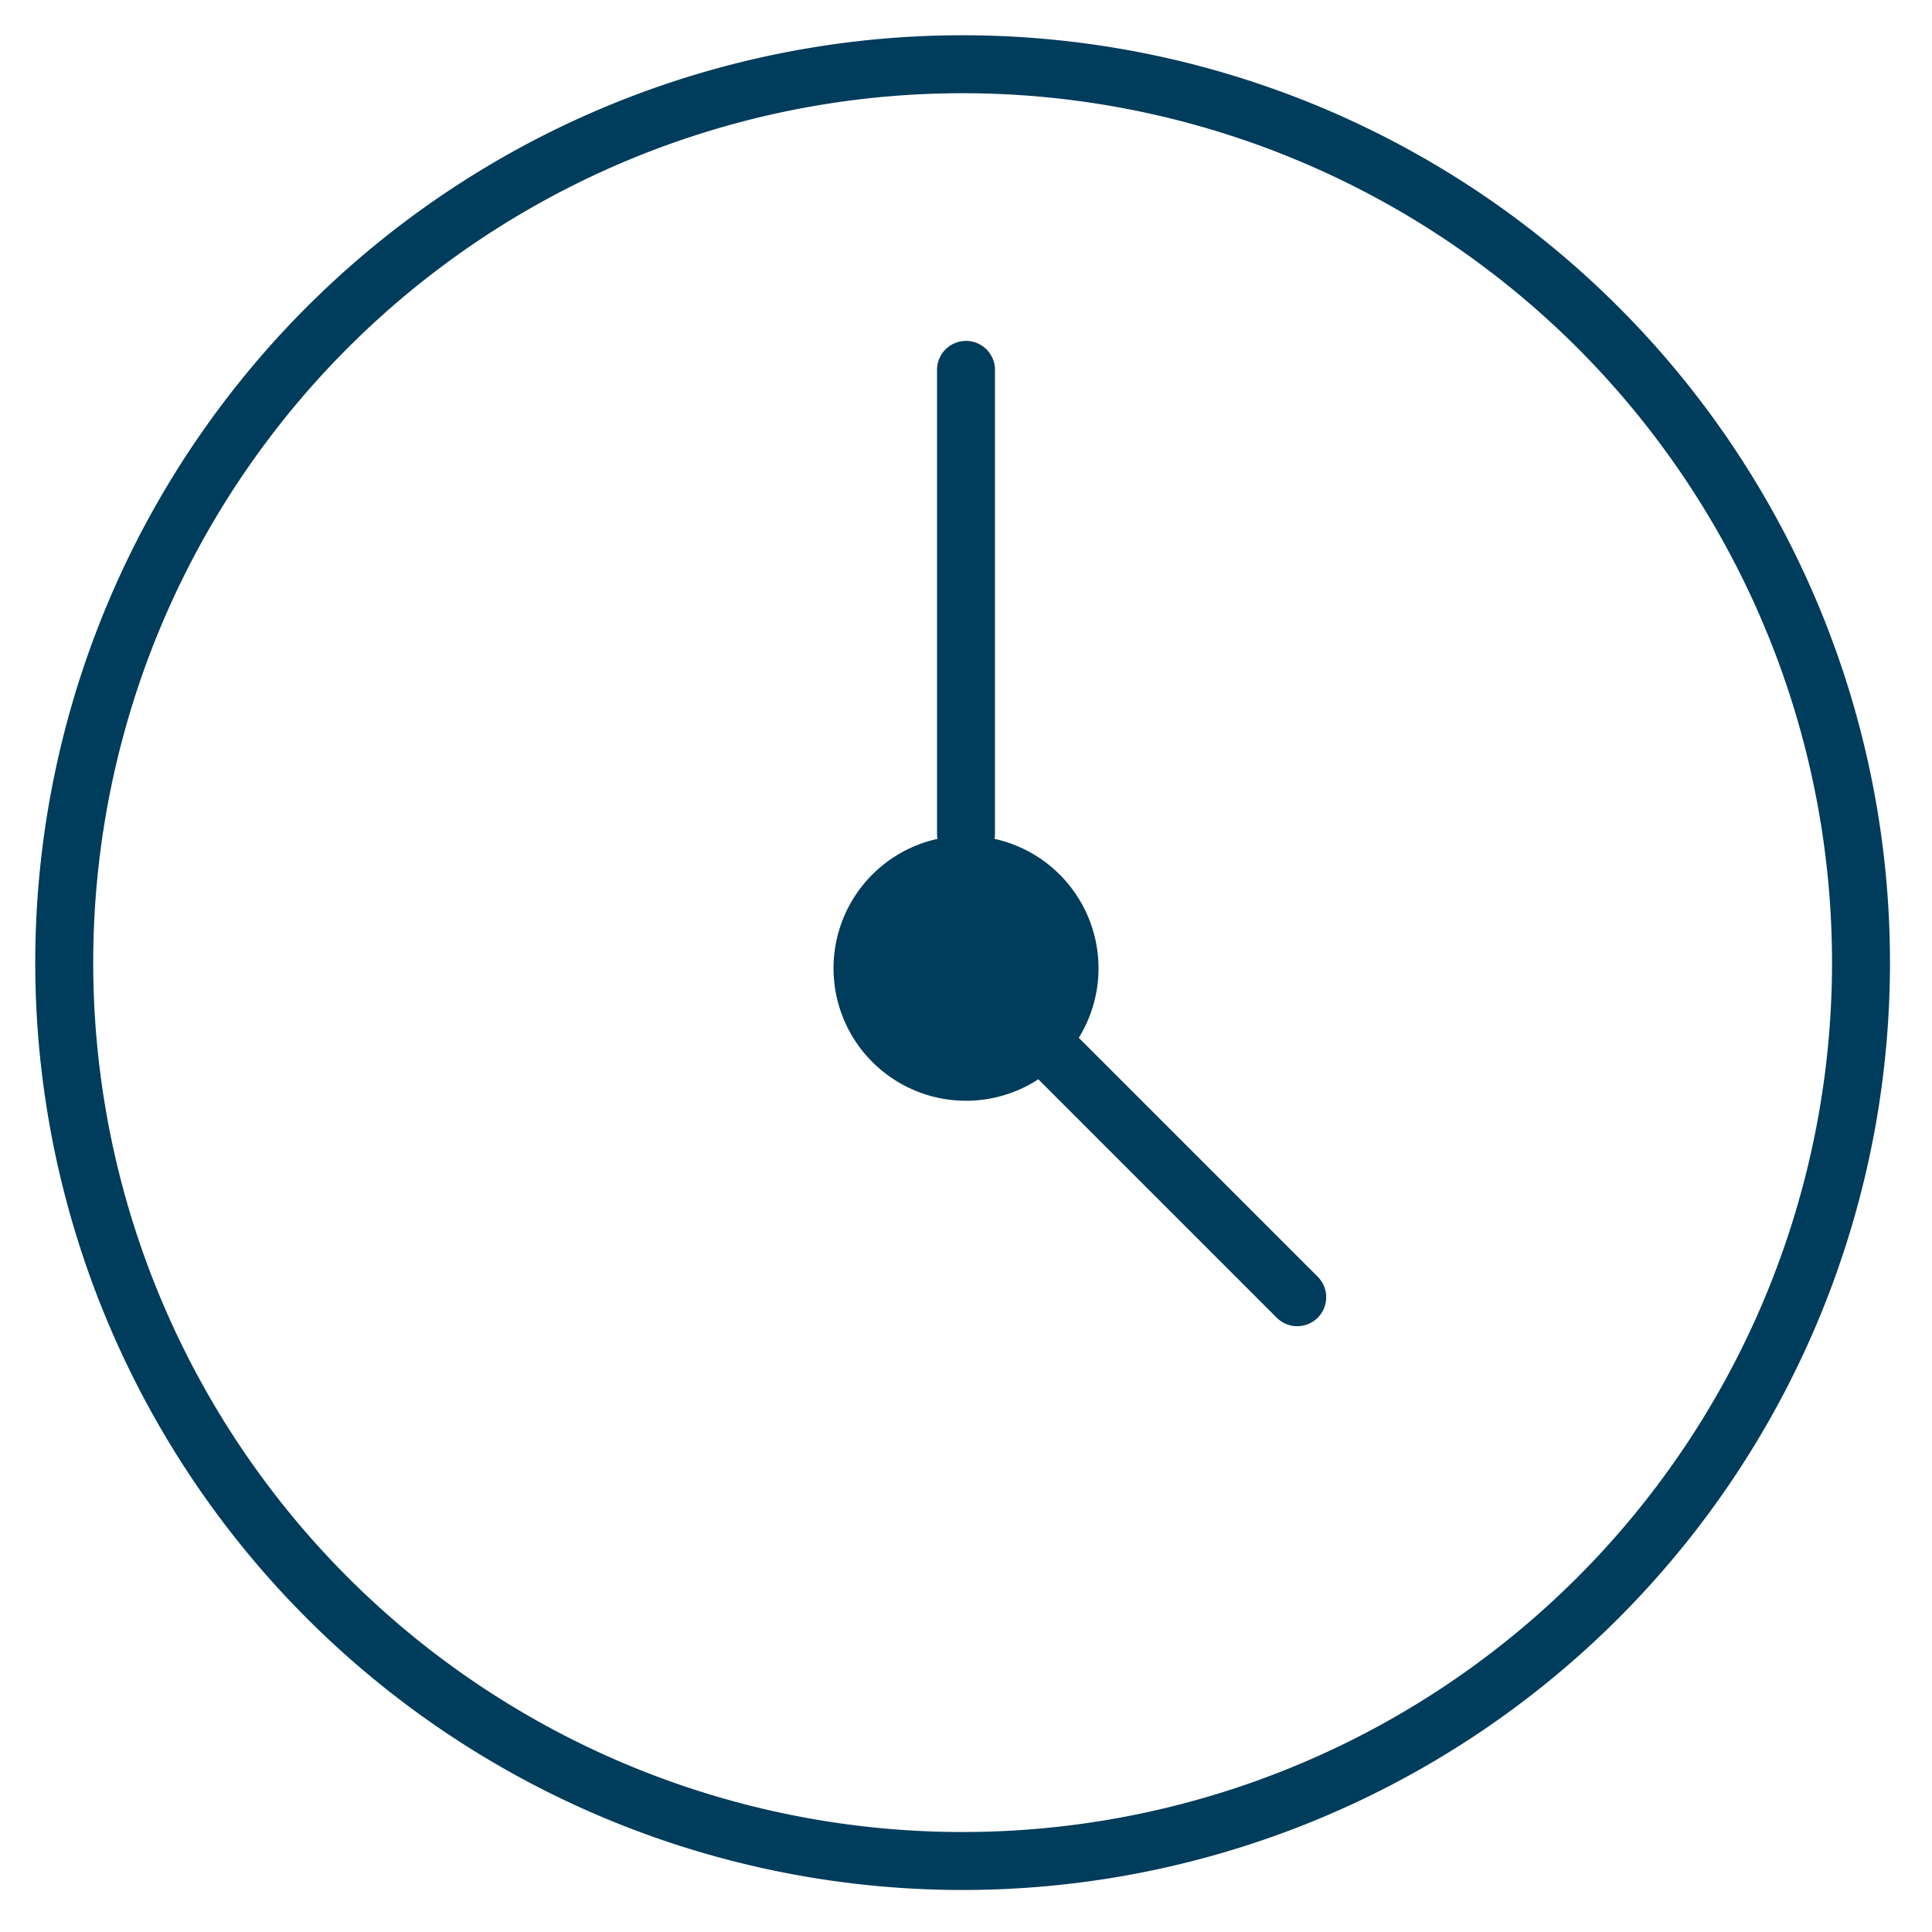<?xml version="1.0" encoding="UTF-8"?>
<svg xmlns="http://www.w3.org/2000/svg" width="50" height="50" fill="none">
  <path d="M8.56 41.44A23.25 23.25 0 1 1 41.44 8.56 23.25 23.25 0 0 1 8.56 41.44Z" stroke="#003c5b" stroke-width="1.5" stroke-linecap="round" stroke-linejoin="round"></path>
  <path d="M21.572 25a3.429 3.429 0 1 0 6.857 0 3.429 3.429 0 0 0-6.857 0z" fill="#003c5b"></path>
  <path d="M25 21.572v-12M27.425 27.425l6.147 6.147" stroke="#003c5b" stroke-width="1.5" stroke-linecap="round" stroke-linejoin="round"></path>
</svg>
